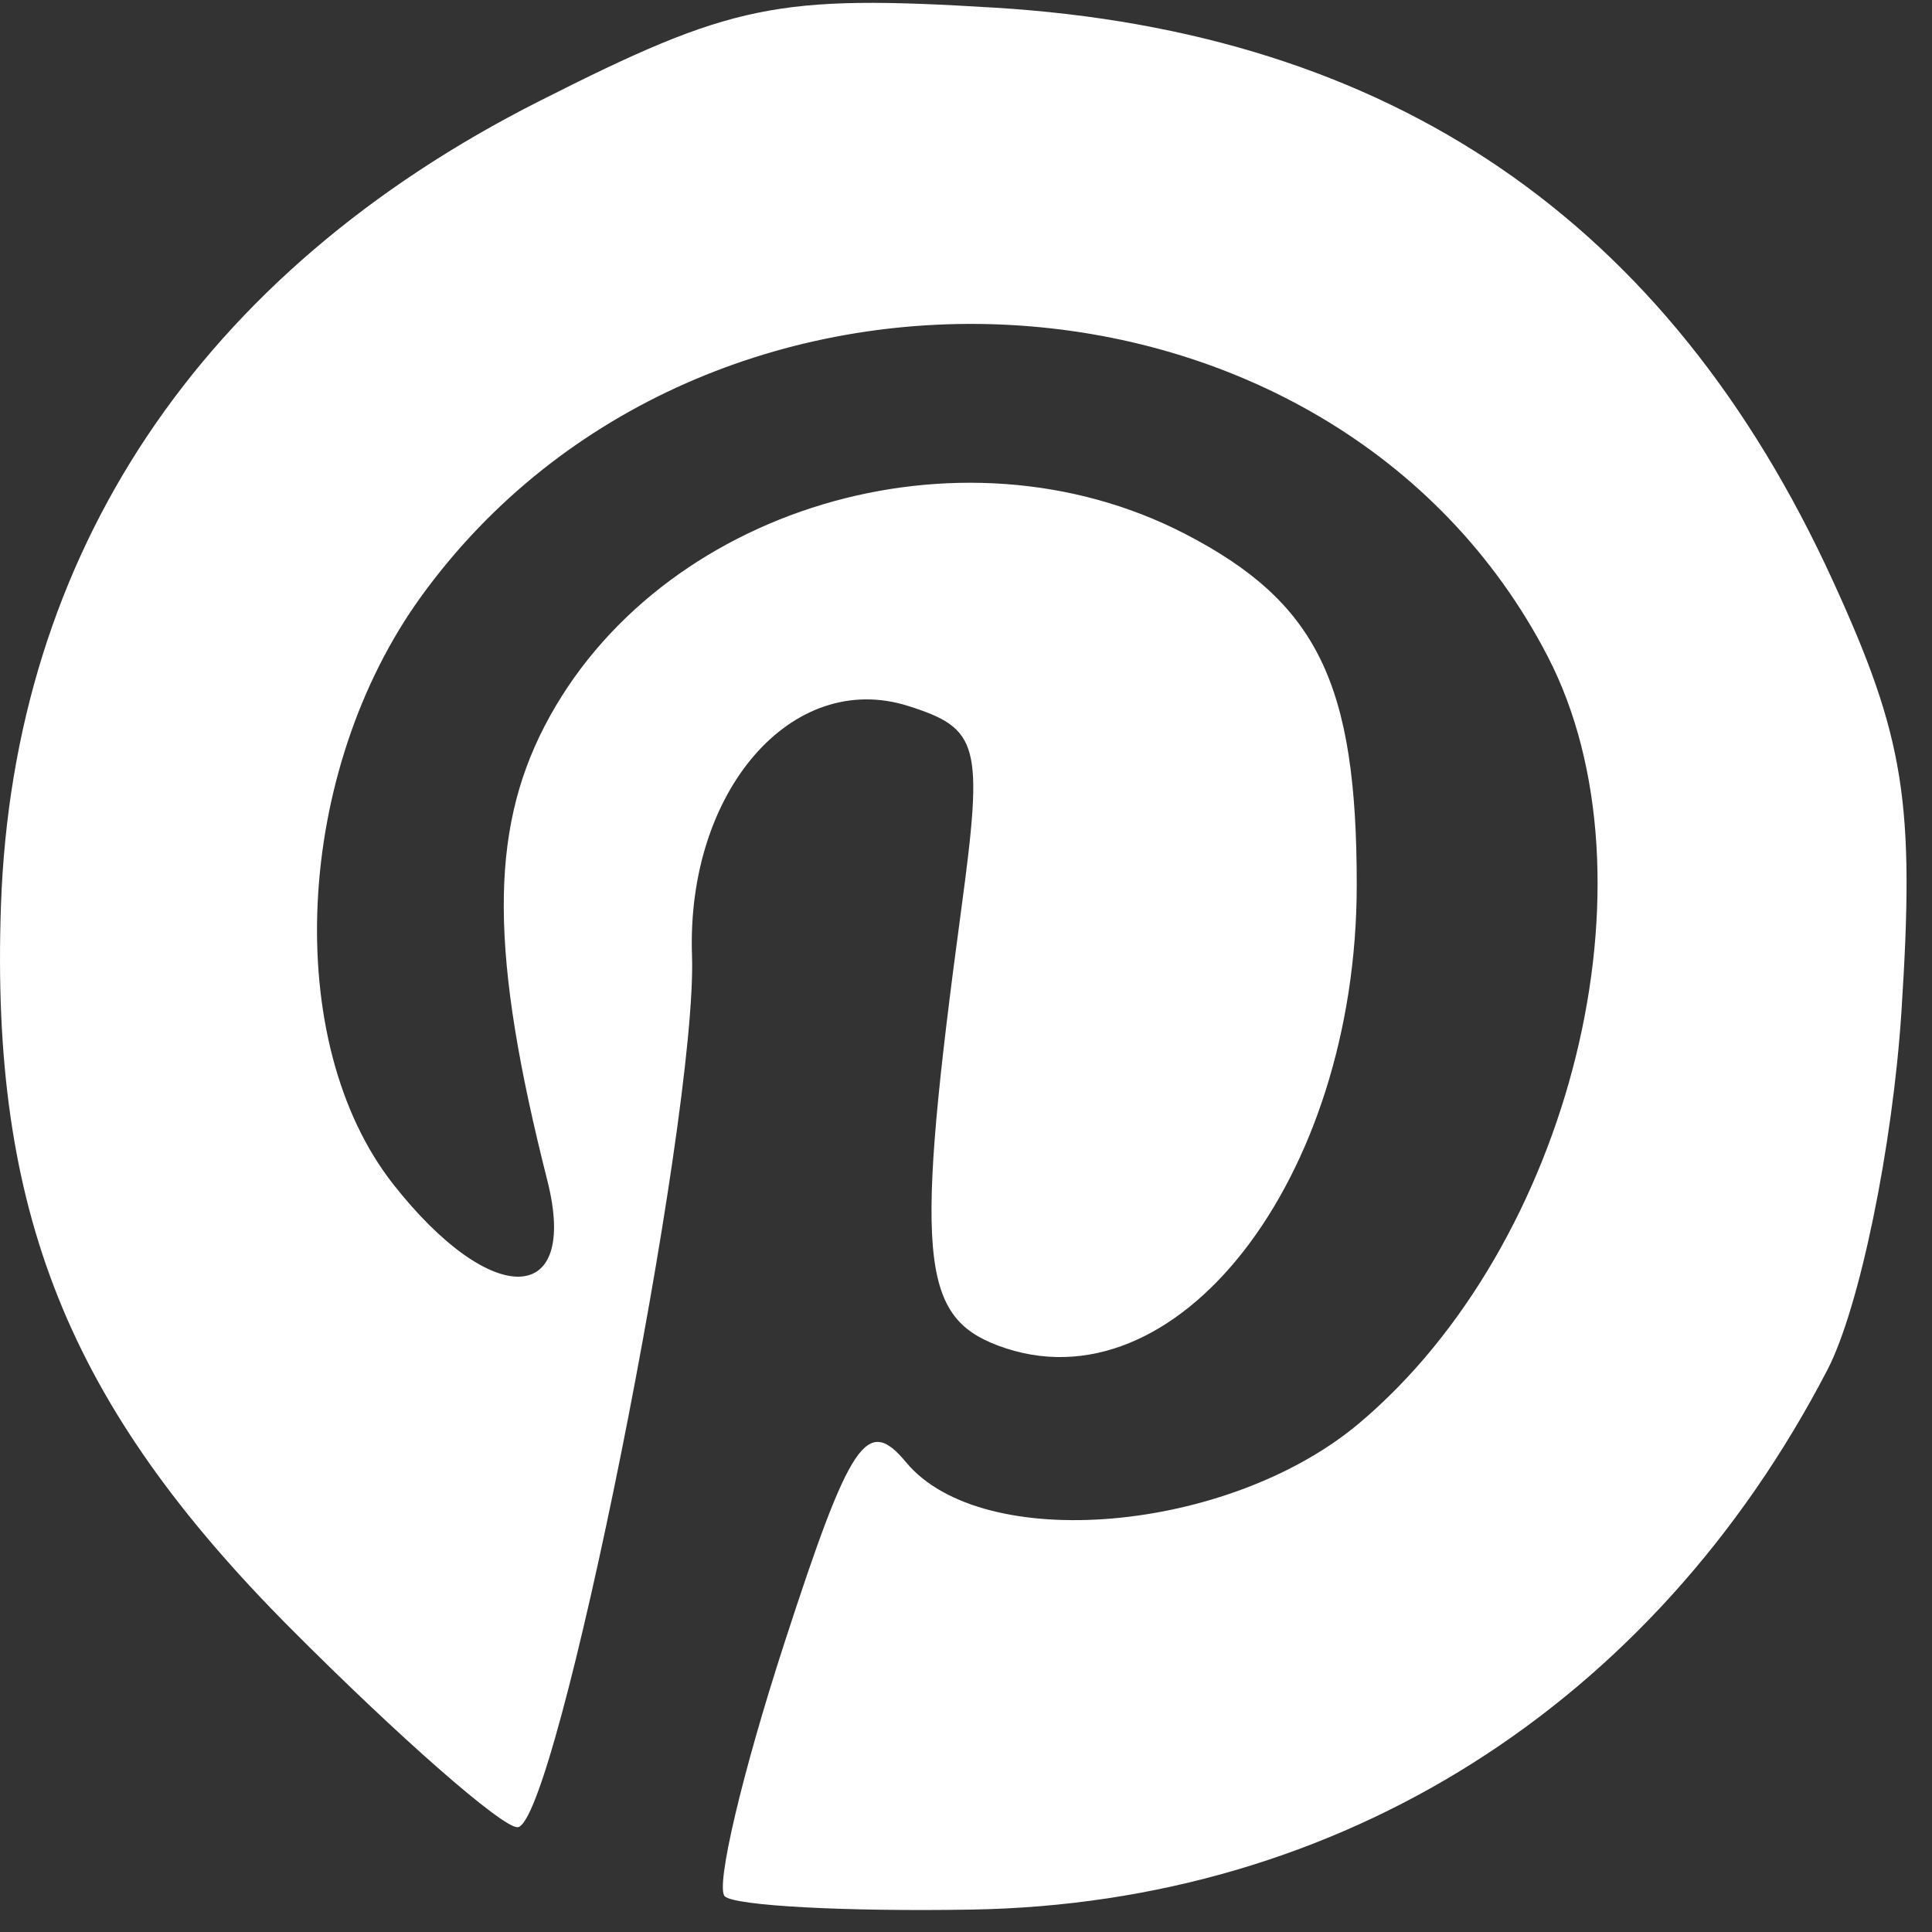 <svg width="56" height="56" viewBox="0 0 56 56" fill="none" xmlns="http://www.w3.org/2000/svg">
<rect x="0" y="0" width="56" height="56" fill="#333333" stroke="none"/>
<path fill-rule="evenodd" clip-rule="evenodd" d="M15.618 2.938C5.818 7.896 0.385 16.018 0.028 26.241C-0.282 35.109 1.969 40.724 8.437 47.214C11.589 50.377 14.542 52.964 14.998 52.963C16.113 52.961 20.222 32.443 20.058 27.692C19.894 22.929 22.959 19.395 26.328 20.464C28.388 21.118 28.508 21.574 27.868 26.319C26.51 36.382 26.659 38.151 28.933 39.004C34.076 40.931 39.324 34.188 39.326 25.648C39.328 19.801 38.181 17.457 34.348 15.474C27.812 12.095 19.055 14.725 15.784 21.049C14.184 24.144 14.205 27.669 15.864 34.214C16.794 37.883 14.248 37.949 11.401 34.329C8.155 30.203 8.528 22.369 12.212 17.283C20.374 6.016 38.639 6.995 44.864 19.033C48.174 25.435 45.556 36.07 39.394 41.255C35.611 44.439 28.476 45.052 26.262 42.384C25.13 41.02 24.648 41.737 22.733 47.634C21.512 51.391 20.735 54.689 21.006 54.964C21.276 55.239 24.503 55.413 28.176 55.35C38.843 55.169 47.913 49.444 52.971 39.701C53.895 37.92 54.859 33.252 55.114 29.325C55.508 23.253 55.21 21.385 53.119 16.819C48.351 6.403 40.328 0.922 28.828 0.222C22.511 -0.163 21.222 0.102 15.618 2.938Z" fill="white"/>
</svg>
